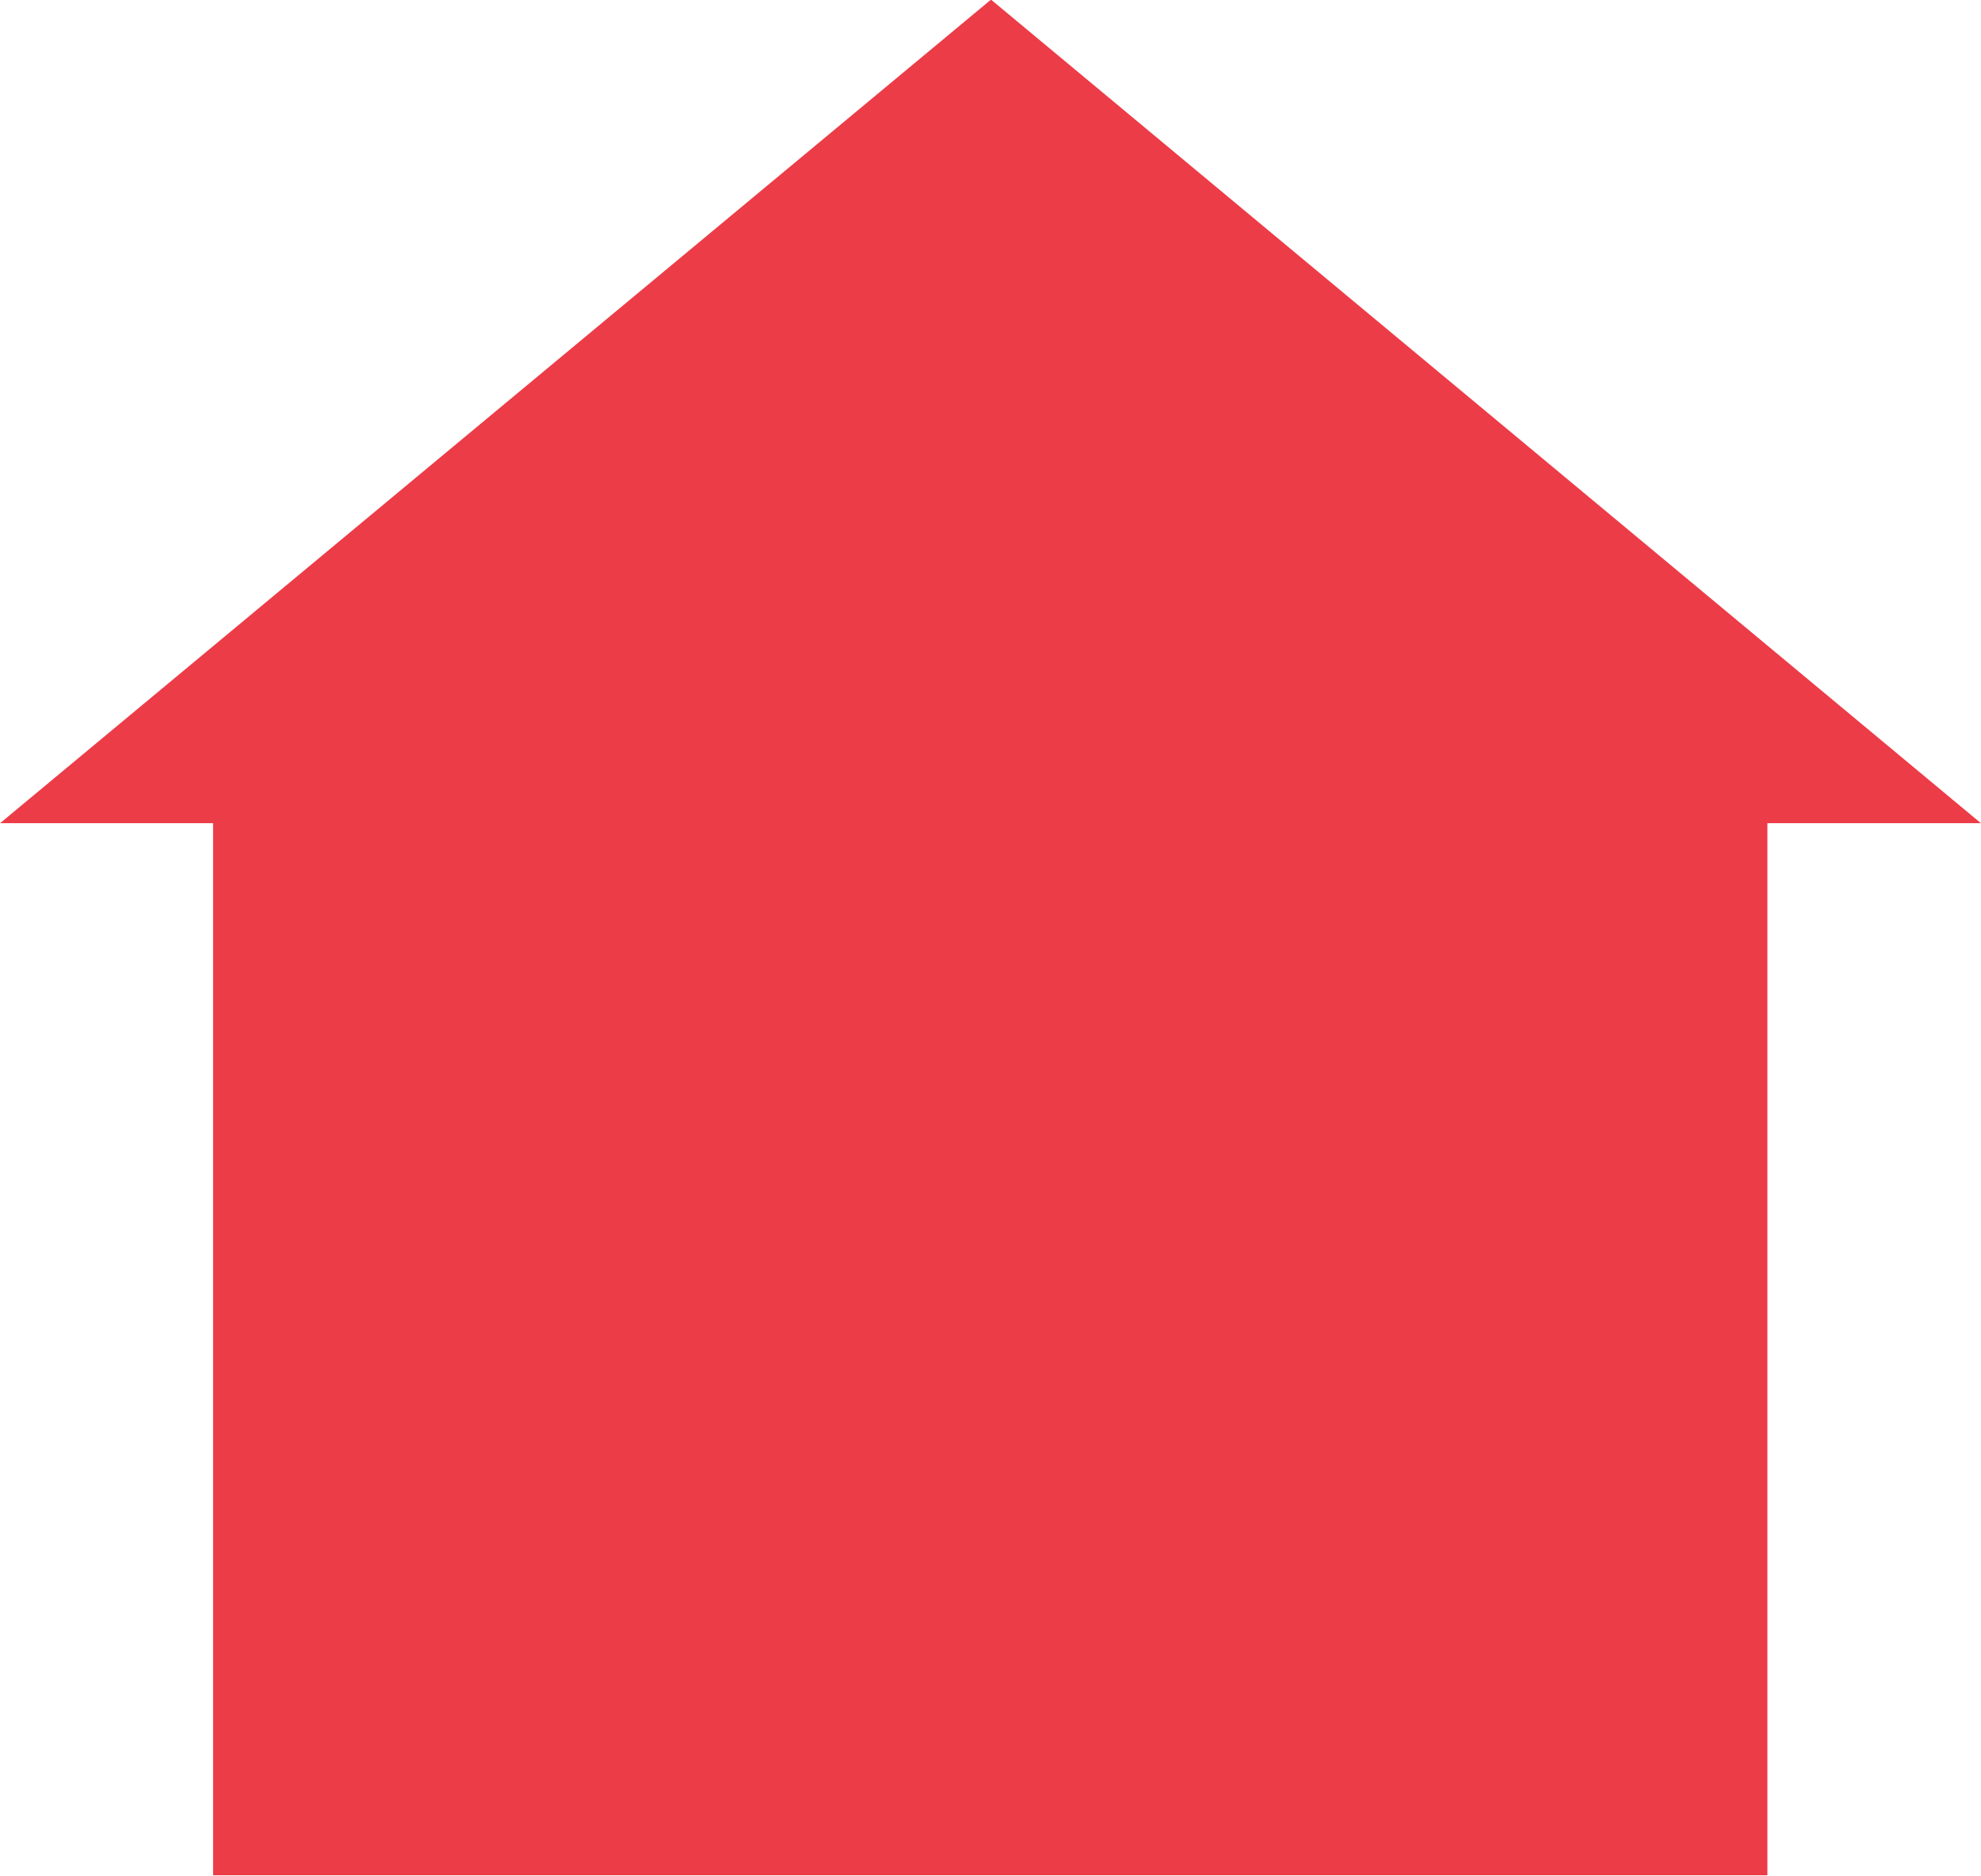 <?xml version="1.0" encoding="UTF-8" standalone="no"?><svg xmlns="http://www.w3.org/2000/svg" xmlns:xlink="http://www.w3.org/1999/xlink" fill="#ec3c48" height="230.7" preserveAspectRatio="xMidYMid meet" version="1" viewBox="134.2 140.7 243.6 230.7" width="243.6" zoomAndPan="magnify"><g id="change1_1"><path clip-rule="evenodd" d="M160.403 371.348L351.535 371.348 351.535 241.945 377.787 241.945 256.062 140.652 134.213 241.945 160.403 241.945z" fill-rule="evenodd"/></g></svg>